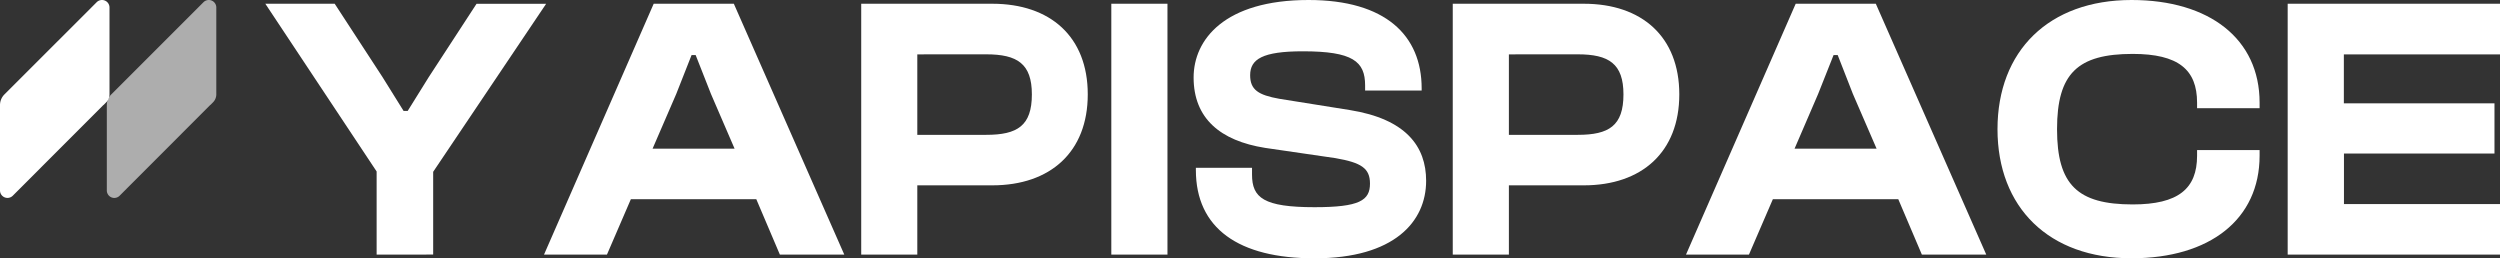 <svg xmlns="http://www.w3.org/2000/svg" viewBox="0 0 1149.54 118.8"><rect x="0" y="0" width="1149.54" height="118.8" fill="#333333" stroke="none"/><defs><style>.cls-1{fill:#fff;}.cls-2{fill:#adadad;}</style></defs><g id="Layer_2" data-name="Layer 2"><g id="Layer_1-2" data-name="Layer 1"><path class="cls-1" d="M173.18,117.08V78.85L122,1.72H153.9l22,33.75L185.57,51h1.9l9.64-15.49,22-33.75h32L199.18,79v38.05Z"/><path class="cls-1" d="M250.14,117.08,300.58,1.72h36.85l50.79,115.36H358.6L347.76,91.6H290.08l-11,25.48Zm49.93-48.73h37.7L326.92,43.22l-7.05-17.91H318l-7.06,17.91Z"/><path class="cls-1" d="M396,117.08V1.72h60.26c26.69,0,43.91,15.15,43.91,41.67s-17.22,41.83-43.91,41.83H421.79v31.86ZM421.79,25V62h31.68c14.29,0,21-4.13,21-18.59,0-14.12-6.71-18.43-21-18.43Z"/><path class="cls-1" d="M511,117.08V1.72h25.82V117.08Z"/><path class="cls-1" d="M549.88,78.17v-1H575.7v3.1c0,10.68,5.34,15,28.75,15,20.67,0,25.49-3.1,25.49-10.85,0-7.06-4-9.64-15.84-11.7L581.73,68c-20.66-3.27-32.89-13.6-32.89-32.37C548.84,18.25,563,0,601.7,0c35.47,0,52,16.36,52,40.63v1h-26V39.25c0-11-5.68-15.66-28.58-15.66-18.6,0-24.28,3.61-24.28,11,0,6.71,3.79,9.12,13.43,10.84l32.37,5.17c25.82,4.13,35.12,16.7,35.12,32.54,0,18.77-14.63,35.64-51.31,35.64C569.5,118.8,549.88,105,549.88,78.17Z"/><path class="cls-1" d="M668,117.08V1.72h60.26c26.69,0,43.91,15.15,43.91,41.67s-17.22,41.83-43.91,41.83H693.81v31.86ZM693.81,25V62h31.68c14.29,0,21-4.13,21-18.59,0-14.12-6.71-18.43-21-18.43Z"/><path class="cls-1" d="M775.24,117.08,825.69,1.72h36.84l50.79,115.36H883.71L872.86,91.6H815.19l-11,25.48Zm49.93-48.73h37.71L852,43.22,845,25.31h-1.89L836,43.22Z"/><path class="cls-1" d="M918.48,59.4c0-36,23.59-59.4,61.64-59.4C1015.93,0,1039,17.91,1039,47.18v2.58h-28.75V47.18c0-15.16-8.61-22.39-29.61-22.39-25.31,0-34.78,9-34.78,34.61S955.33,94,980.64,94c21,0,29.61-7.24,29.61-22.39V69H1039v2.58c0,29.27-22.89,47.18-58.88,47.18C942.07,118.8,918.48,95.38,918.48,59.4Z"/><path class="cls-1" d="M1051.91,117.08V1.72h97.63V25h-71.8V47.52H1147V70.59h-69.21V93.83h71.8v23.25Z"/><path class="cls-2" d="M99.46,3.45V43.39a5.19,5.19,0,0,1-1.52,3.67l-1.17,1.18a1.28,1.28,0,0,0-.29.23L55,90a3.44,3.44,0,0,1-5.88-2.43V48.36a7,7,0,0,1,2-4.91L93.58,1A3.45,3.45,0,0,1,99.46,3.45Z"/><path class="cls-1" d="M50.35,3.45V43.39a5.19,5.19,0,0,1-1.52,3.67l-1.18,1.18a1.54,1.54,0,0,0-.29.23L5.87,90A3.44,3.44,0,0,1,0,87.53V48.36a7,7,0,0,1,2-4.91L44.47,1A3.45,3.45,0,0,1,50.35,3.45Z"/></g></g></svg>